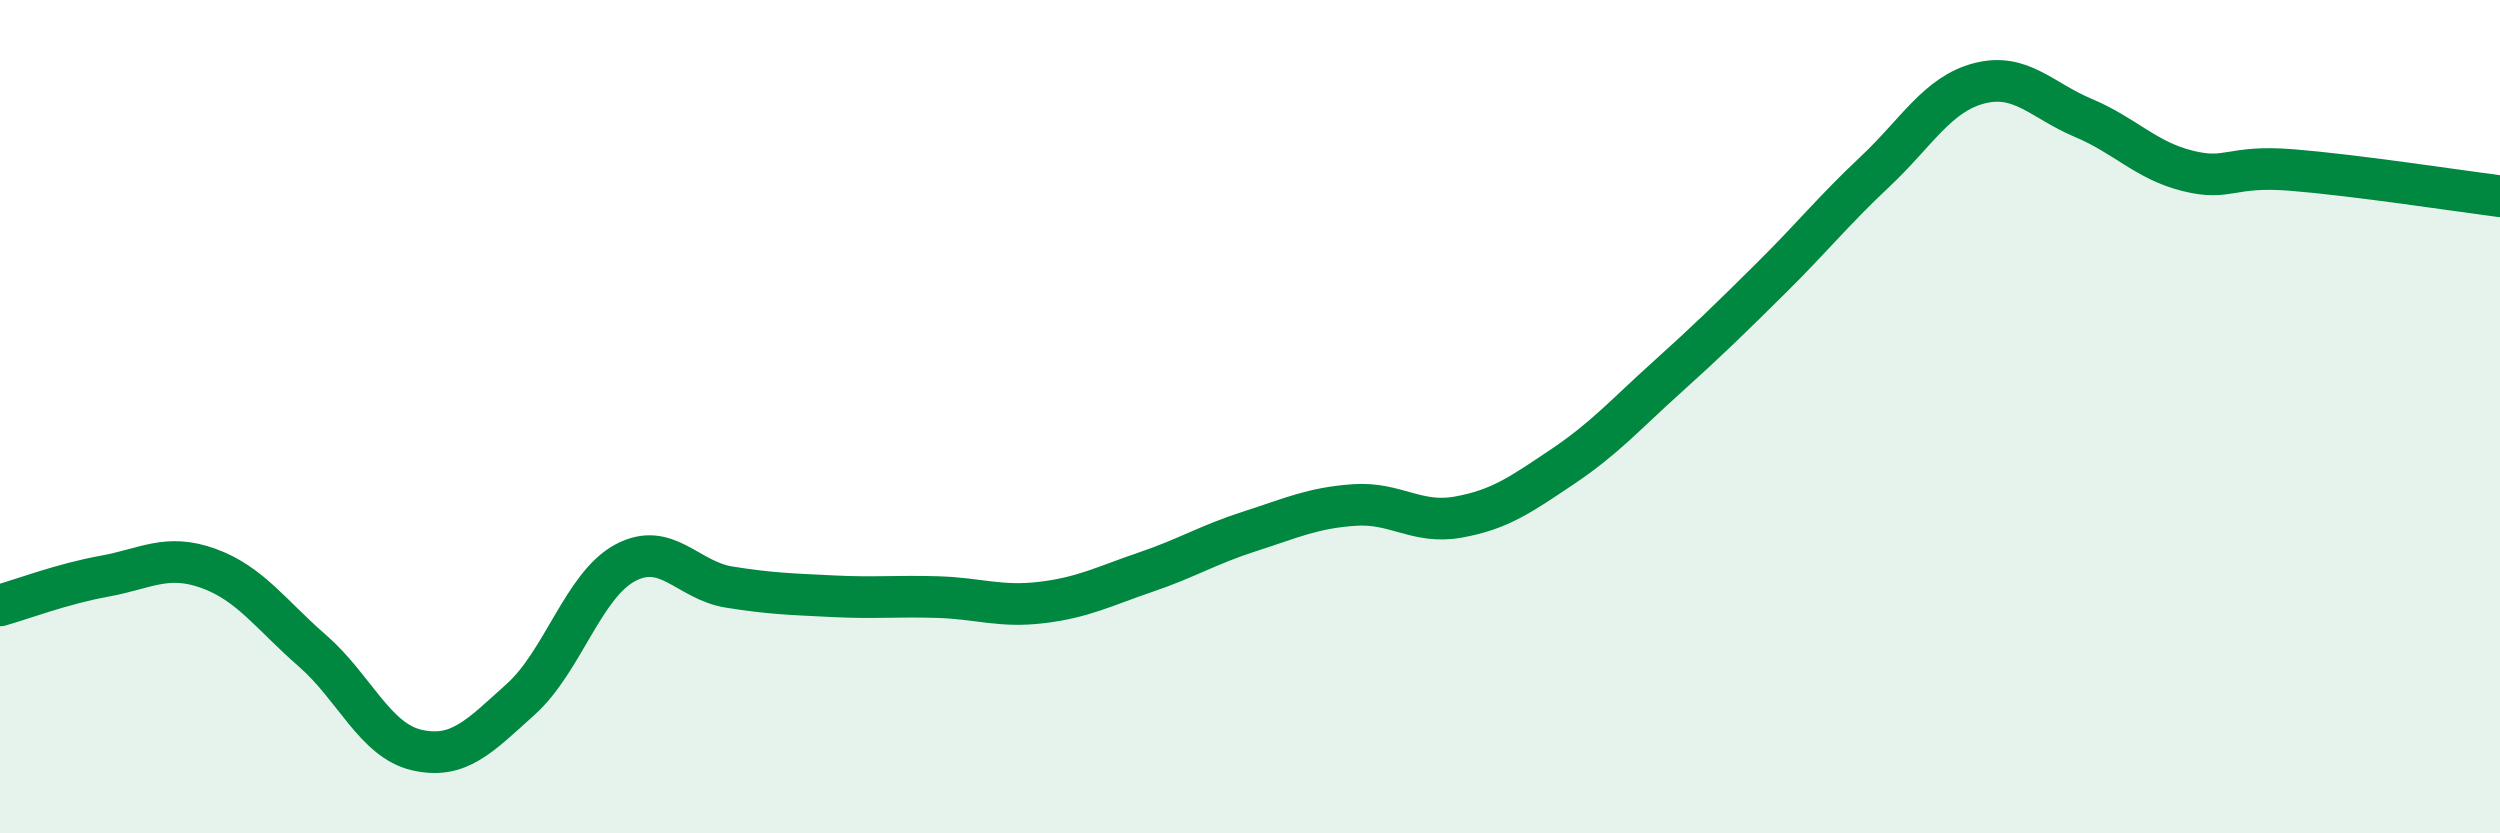 
    <svg width="60" height="20" viewBox="0 0 60 20" xmlns="http://www.w3.org/2000/svg">
      <path
        d="M 0,14.53 C 0.5,14.39 1.5,14.01 2.5,13.83 C 3.5,13.65 4,13.28 5,13.64 C 6,14 6.5,14.75 7.5,15.62 C 8.5,16.49 9,17.77 10,18 C 11,18.23 11.5,17.68 12.5,16.78 C 13.5,15.88 14,14.05 15,13.51 C 16,12.97 16.5,13.93 17.5,14.09 C 18.5,14.25 19,14.26 20,14.31 C 21,14.36 21.5,14.3 22.5,14.33 C 23.5,14.36 24,14.58 25,14.46 C 26,14.34 26.5,14.07 27.5,13.73 C 28.5,13.39 29,13.07 30,12.75 C 31,12.43 31.5,12.19 32.5,12.12 C 33.5,12.05 34,12.59 35,12.41 C 36,12.23 36.5,11.87 37.5,11.2 C 38.5,10.53 39,9.96 40,9.06 C 41,8.16 41.5,7.67 42.5,6.68 C 43.5,5.69 44,5.06 45,4.12 C 46,3.18 46.5,2.26 47.5,2 C 48.5,1.74 49,2.41 50,2.83 C 51,3.25 51.5,3.85 52.5,4.1 C 53.5,4.35 53.5,3.96 55,4.08 C 56.5,4.2 59,4.58 60,4.71L60 20L0 20Z"
        fill="#008740"
        opacity="0.1"
        stroke-linecap="round"
        stroke-linejoin="round"
      />
      <path
        d="M 0,14.53 C 0.5,14.39 1.5,14.01 2.5,13.83 C 3.5,13.65 4,13.28 5,13.64 C 6,14 6.5,14.75 7.5,15.62 C 8.5,16.49 9,17.77 10,18 C 11,18.23 11.5,17.68 12.5,16.78 C 13.5,15.88 14,14.05 15,13.51 C 16,12.97 16.5,13.93 17.5,14.09 C 18.5,14.25 19,14.26 20,14.31 C 21,14.36 21.5,14.3 22.5,14.33 C 23.5,14.36 24,14.58 25,14.46 C 26,14.34 26.5,14.07 27.5,13.73 C 28.5,13.39 29,13.07 30,12.75 C 31,12.43 31.5,12.19 32.5,12.12 C 33.5,12.05 34,12.59 35,12.41 C 36,12.23 36.5,11.87 37.5,11.2 C 38.5,10.53 39,9.96 40,9.06 C 41,8.16 41.5,7.67 42.5,6.68 C 43.5,5.69 44,5.06 45,4.12 C 46,3.18 46.5,2.26 47.5,2 C 48.5,1.74 49,2.41 50,2.83 C 51,3.25 51.5,3.85 52.5,4.1 C 53.5,4.35 53.5,3.96 55,4.08 C 56.5,4.2 59,4.58 60,4.71"
        stroke="#008740"
        stroke-width="1"
        fill="none"
        stroke-linecap="round"
        stroke-linejoin="round"
      />
    </svg>
  